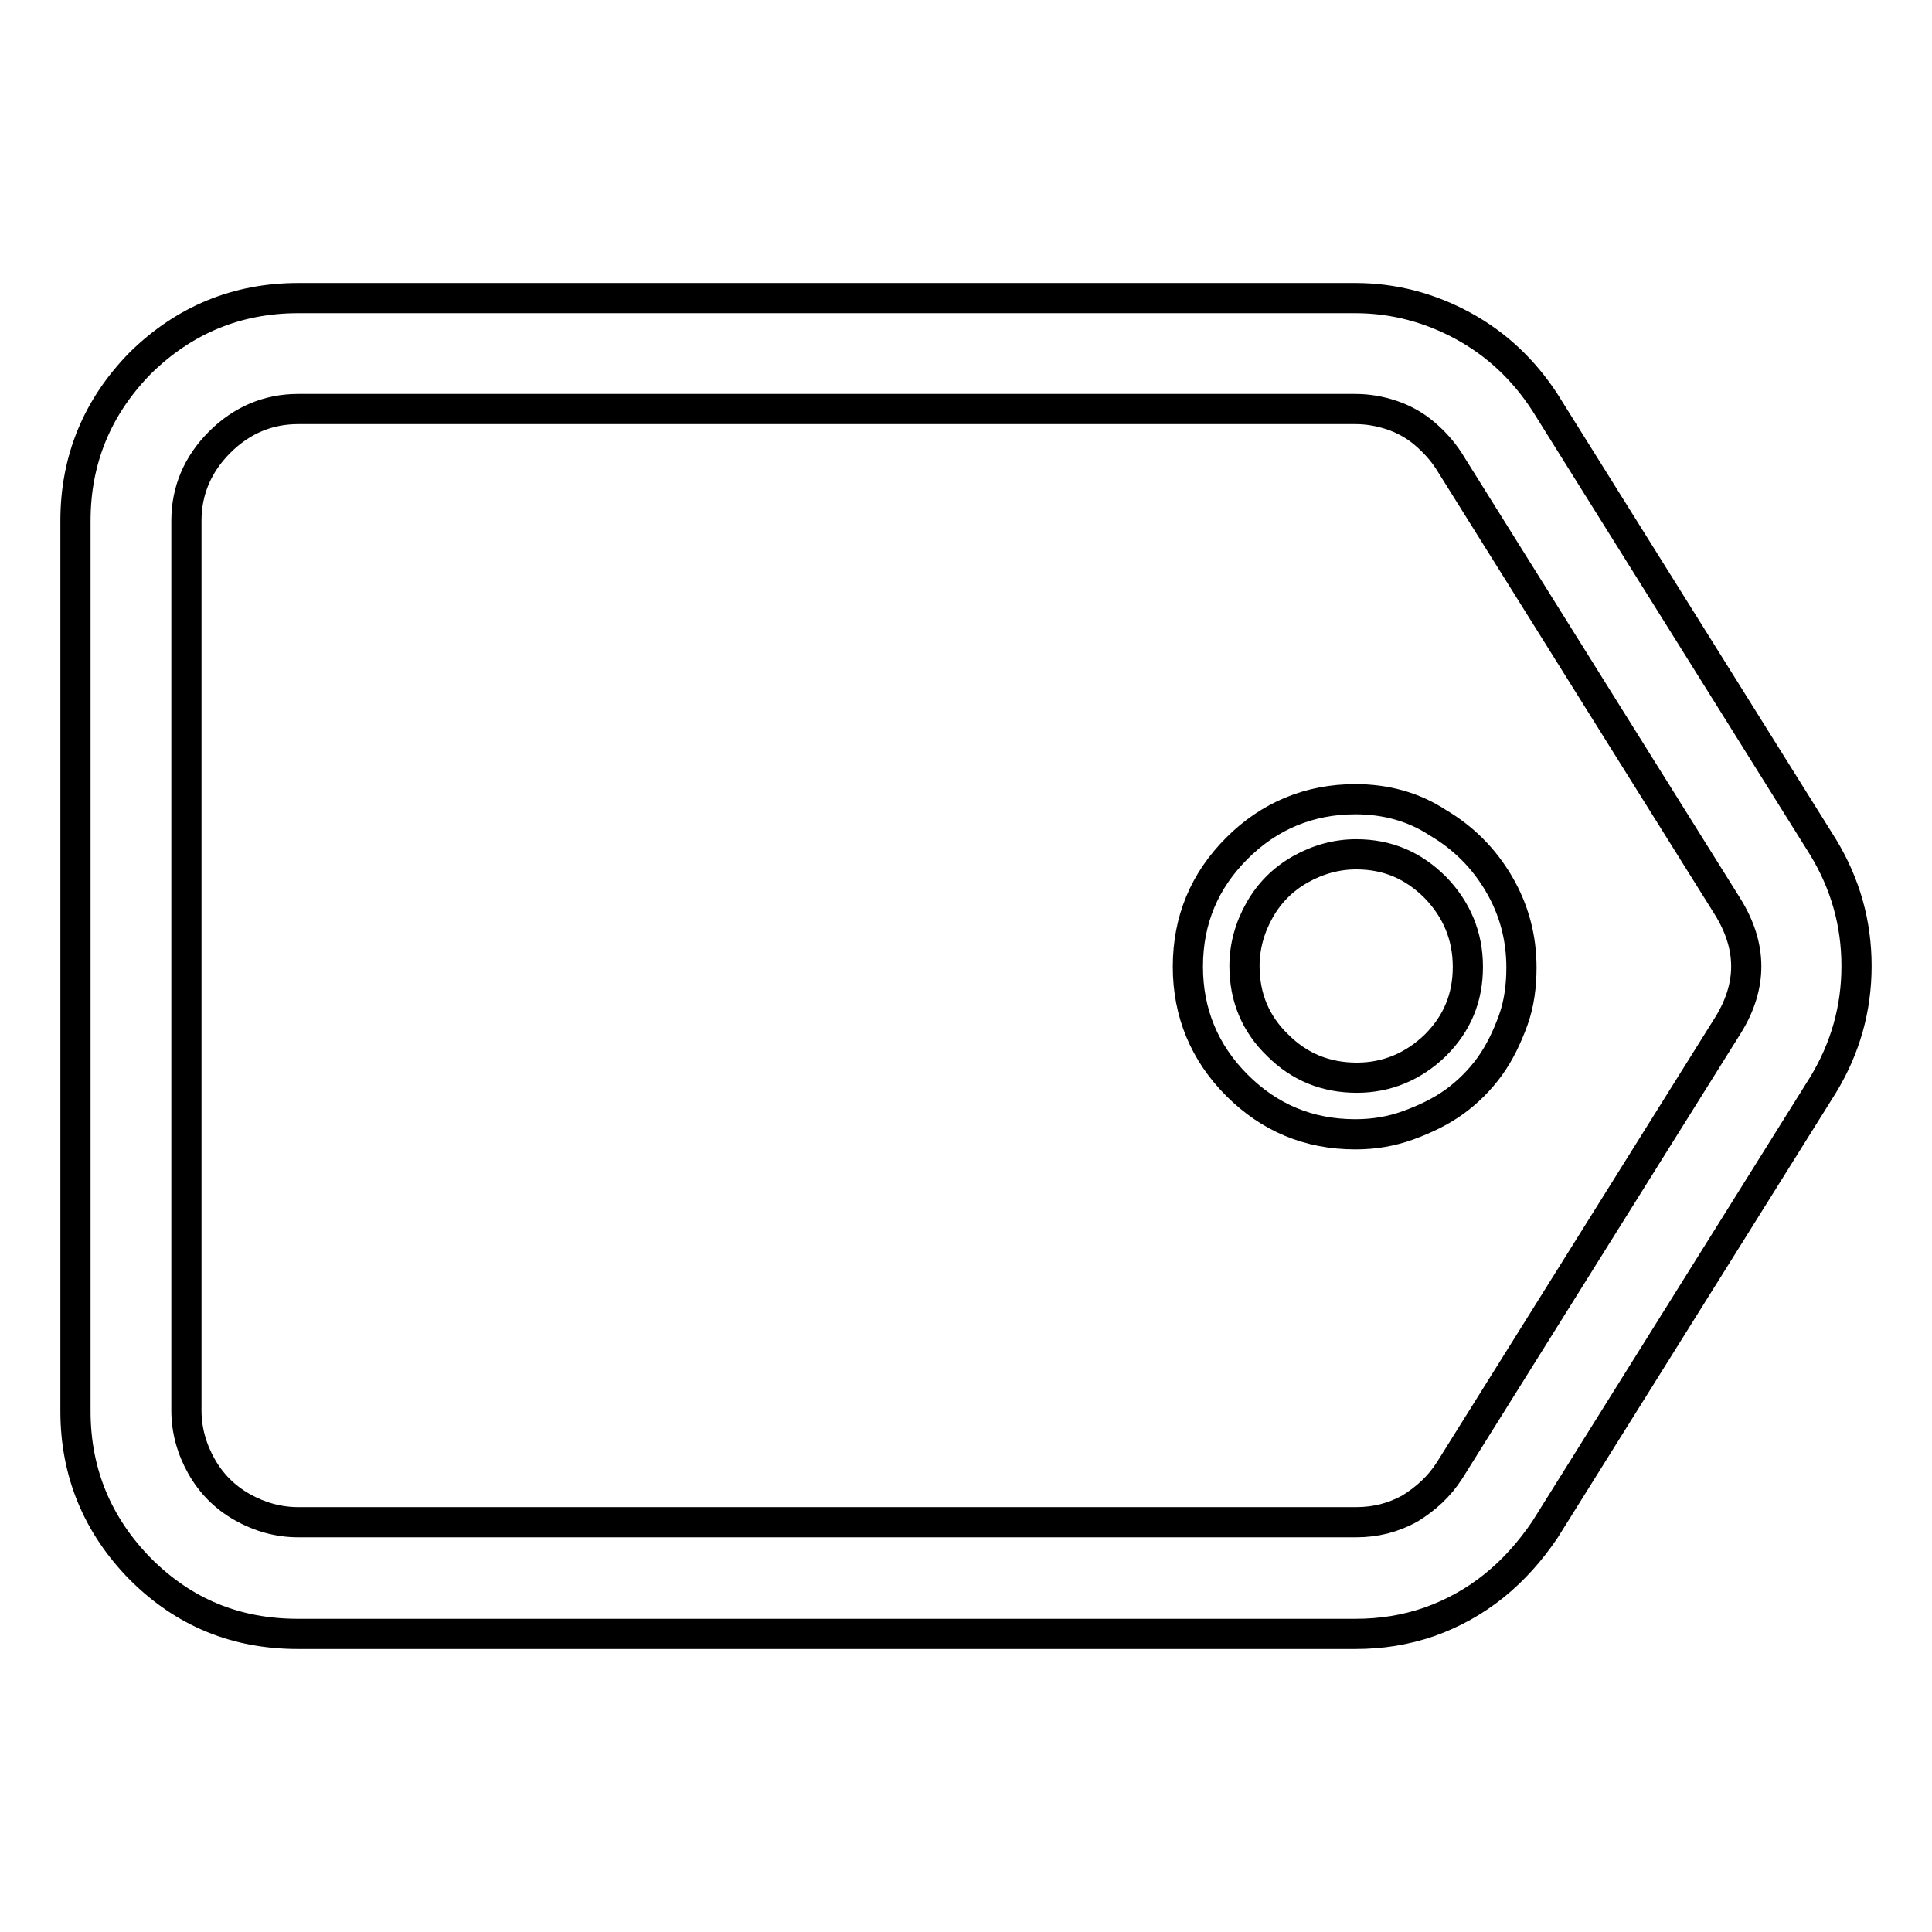 <?xml version="1.0" encoding="utf-8"?>
<!-- Svg Vector Icons : http://www.onlinewebfonts.com/icon -->
<!DOCTYPE svg PUBLIC "-//W3C//DTD SVG 1.1//EN" "http://www.w3.org/Graphics/SVG/1.1/DTD/svg11.dtd">
<svg version="1.1" xmlns="http://www.w3.org/2000/svg" xmlns:xlink="http://www.w3.org/1999/xlink" x="0px" y="0px" viewBox="0 0 256 256" enable-background="new 0 0 256 256" xml:space="preserve">
<g> <path stroke-width="4" fill-opacity="0" stroke="#000000"  d="M241.6,112.3l-36.9-59c-2.8-4.3-6.4-7.7-10.8-10.1s-9.2-3.7-14.3-3.7H39.5c-8.1,0-15.1,2.9-20.9,8.6 C12.9,53.9,10,60.9,10,69v118c0,8.1,2.9,15.1,8.6,20.9c5.8,5.8,12.7,8.6,20.9,8.6h140.1c3.4,0,6.6-0.5,9.8-1.6 c3.1-1.1,6-2.7,8.6-4.8c2.6-2.1,4.8-4.6,6.7-7.4l36.9-59c2.9-4.8,4.4-10,4.4-15.7S244.5,117.1,241.6,112.3L241.6,112.3z M229,135.8 l-36.9,59c-1.4,2.2-3.2,3.8-5.3,5.1c-2.2,1.2-4.5,1.8-7.1,1.8H39.5c-2.6,0-5.1-0.7-7.4-2c-2.3-1.3-4.1-3.1-5.4-5.4 c-1.3-2.3-2-4.8-2-7.4V69c0-4,1.5-7.5,4.4-10.4c2.9-2.9,6.4-4.4,10.4-4.4h140.1c1.7,0,3.3,0.3,4.8,0.8c1.5,0.5,3,1.3,4.3,2.4 c1.3,1.1,2.4,2.3,3.3,3.7l36.9,59C232.2,125.4,232.2,130.6,229,135.8L229,135.8z M179.6,105.9c-6.1,0-11.4,2.2-15.7,6.5 c-4.3,4.3-6.5,9.5-6.5,15.7c0,6.1,2.2,11.4,6.5,15.7c4.3,4.3,9.5,6.5,15.7,6.5c2.5,0,4.8-0.4,7-1.2c2.2-0.8,4.3-1.8,6.1-3.1 c1.8-1.3,3.4-2.9,4.7-4.7s2.3-3.9,3.1-6.1c0.8-2.2,1.1-4.6,1.1-7c0-4-1-7.7-3-11.1c-2-3.4-4.7-6.1-8.1-8.1 C187.3,106.9,183.6,105.9,179.6,105.9z M179.8,142.8c-4.1,0-7.6-1.4-10.5-4.3c-2.9-2.8-4.4-6.3-4.4-10.5c0-2.6,0.7-5.1,2-7.4 c1.3-2.3,3.1-4.1,5.4-5.4c2.3-1.3,4.8-2,7.4-2c4.2,0,7.6,1.5,10.5,4.4c2.8,2.9,4.3,6.4,4.3,10.5c0,4.1-1.4,7.5-4.3,10.4 C187.3,141.3,183.8,142.8,179.8,142.8z"/></g>
</svg>